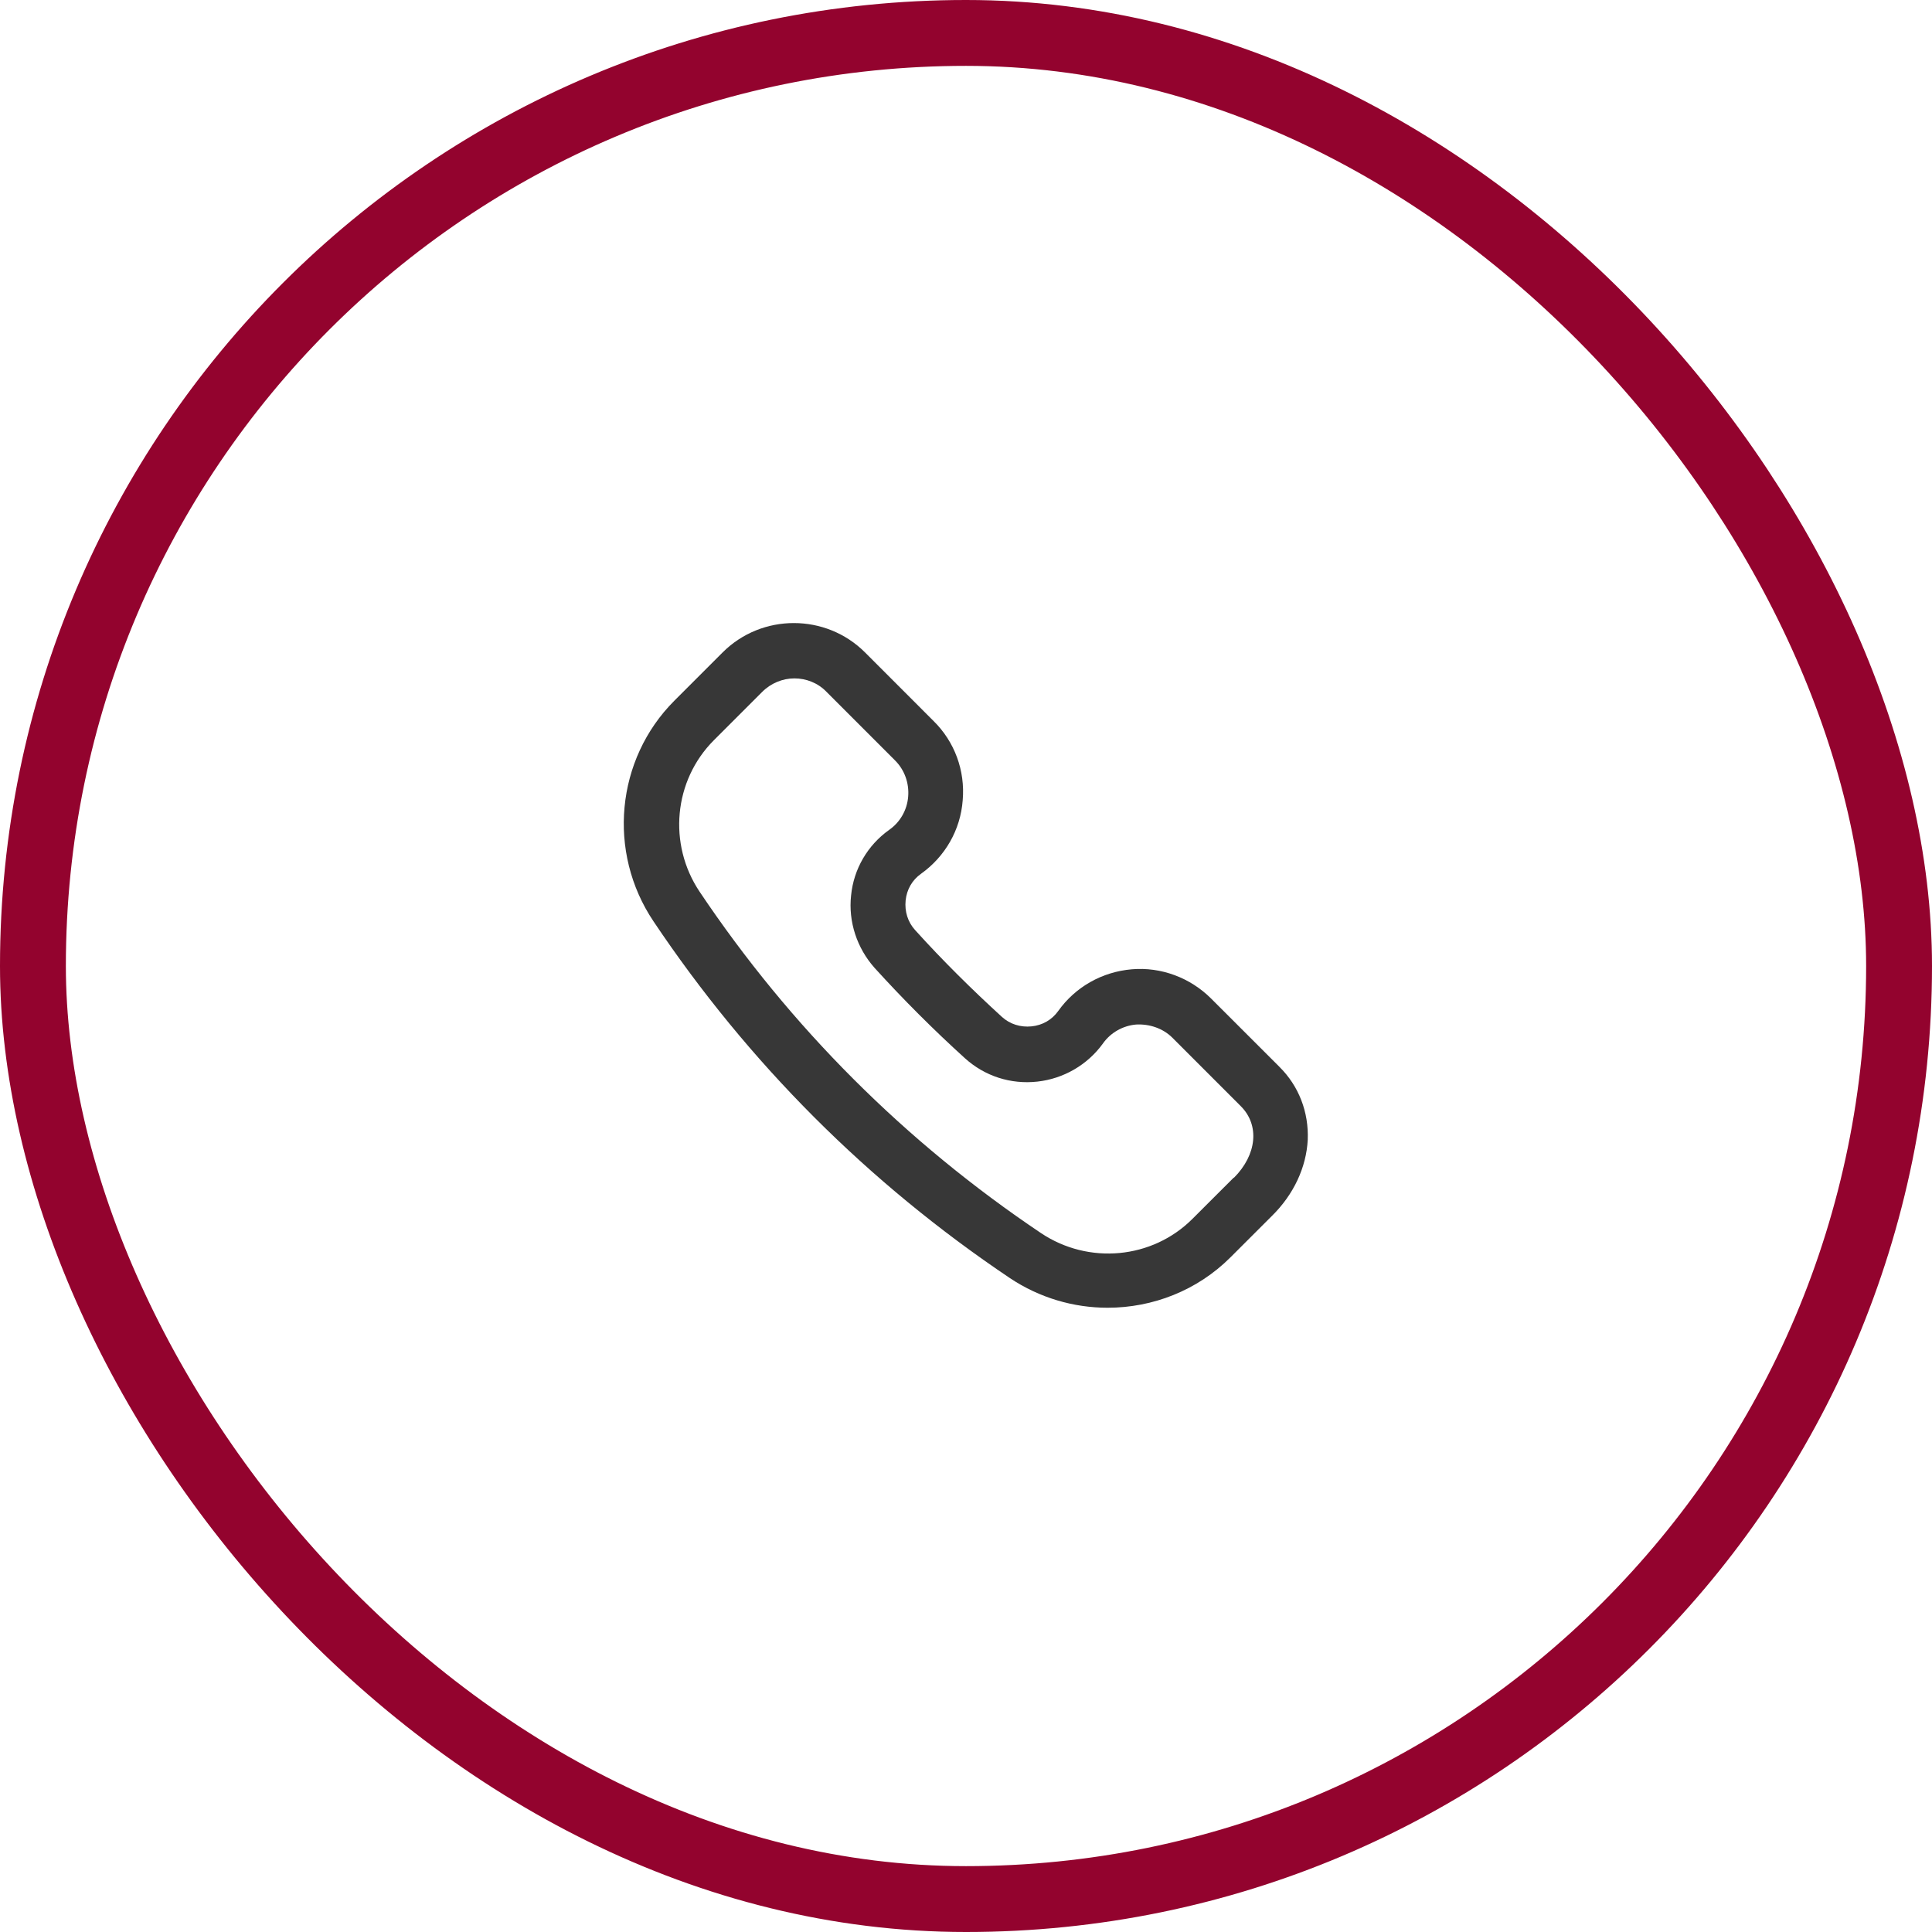 <svg width="44" height="44" viewBox="0 0 44 44" fill="none" xmlns="http://www.w3.org/2000/svg">
<rect x="0.75" y="0.75" width="42.5" height="42.5" rx="21.25" stroke="#93032E" stroke-width="1.5"/>
<path d="M29.142 24.3L27.583 22.742C27.108 22.267 26.442 22.017 25.775 22.075C25.1 22.133 24.492 22.475 24.1 23.025C23.958 23.225 23.742 23.35 23.492 23.375C23.242 23.4 23 23.325 22.817 23.158C22.133 22.533 21.467 21.875 20.842 21.183C20.675 21 20.6 20.758 20.625 20.508C20.65 20.258 20.775 20.042 20.975 19.9C21.525 19.508 21.875 18.9 21.925 18.225C21.983 17.55 21.742 16.892 21.258 16.417L19.7 14.858C18.808 13.967 17.35 13.967 16.458 14.858L15.358 15.958C14.025 17.292 13.825 19.408 14.883 20.983C17.042 24.208 19.775 26.942 23 29.108C23.675 29.558 24.45 29.783 25.225 29.783C26.25 29.783 27.267 29.392 28.025 28.633L28.967 27.692C29.467 27.2 29.75 26.583 29.783 25.958C29.808 25.333 29.583 24.733 29.133 24.292L29.142 24.3ZM28.1 26.817L27.158 27.758C26.242 28.675 24.792 28.808 23.708 28.083C20.617 26.008 18 23.392 15.933 20.308C15.208 19.225 15.342 17.775 16.258 16.858L17.358 15.758C17.558 15.558 17.825 15.45 18.092 15.45C18.358 15.45 18.625 15.55 18.825 15.758L20.383 17.317C20.6 17.533 20.708 17.833 20.683 18.142C20.658 18.45 20.5 18.725 20.25 18.9C19.758 19.25 19.442 19.792 19.383 20.392C19.317 20.992 19.517 21.592 19.917 22.042C20.567 22.758 21.258 23.45 21.975 24.1C22.425 24.508 23.017 24.7 23.625 24.633C24.225 24.567 24.767 24.25 25.117 23.767C25.292 23.517 25.575 23.358 25.875 23.333C26.175 23.317 26.483 23.417 26.7 23.633L28.258 25.192C28.692 25.625 28.625 26.3 28.1 26.825V26.817Z" fill="#373737"/>
</svg>
